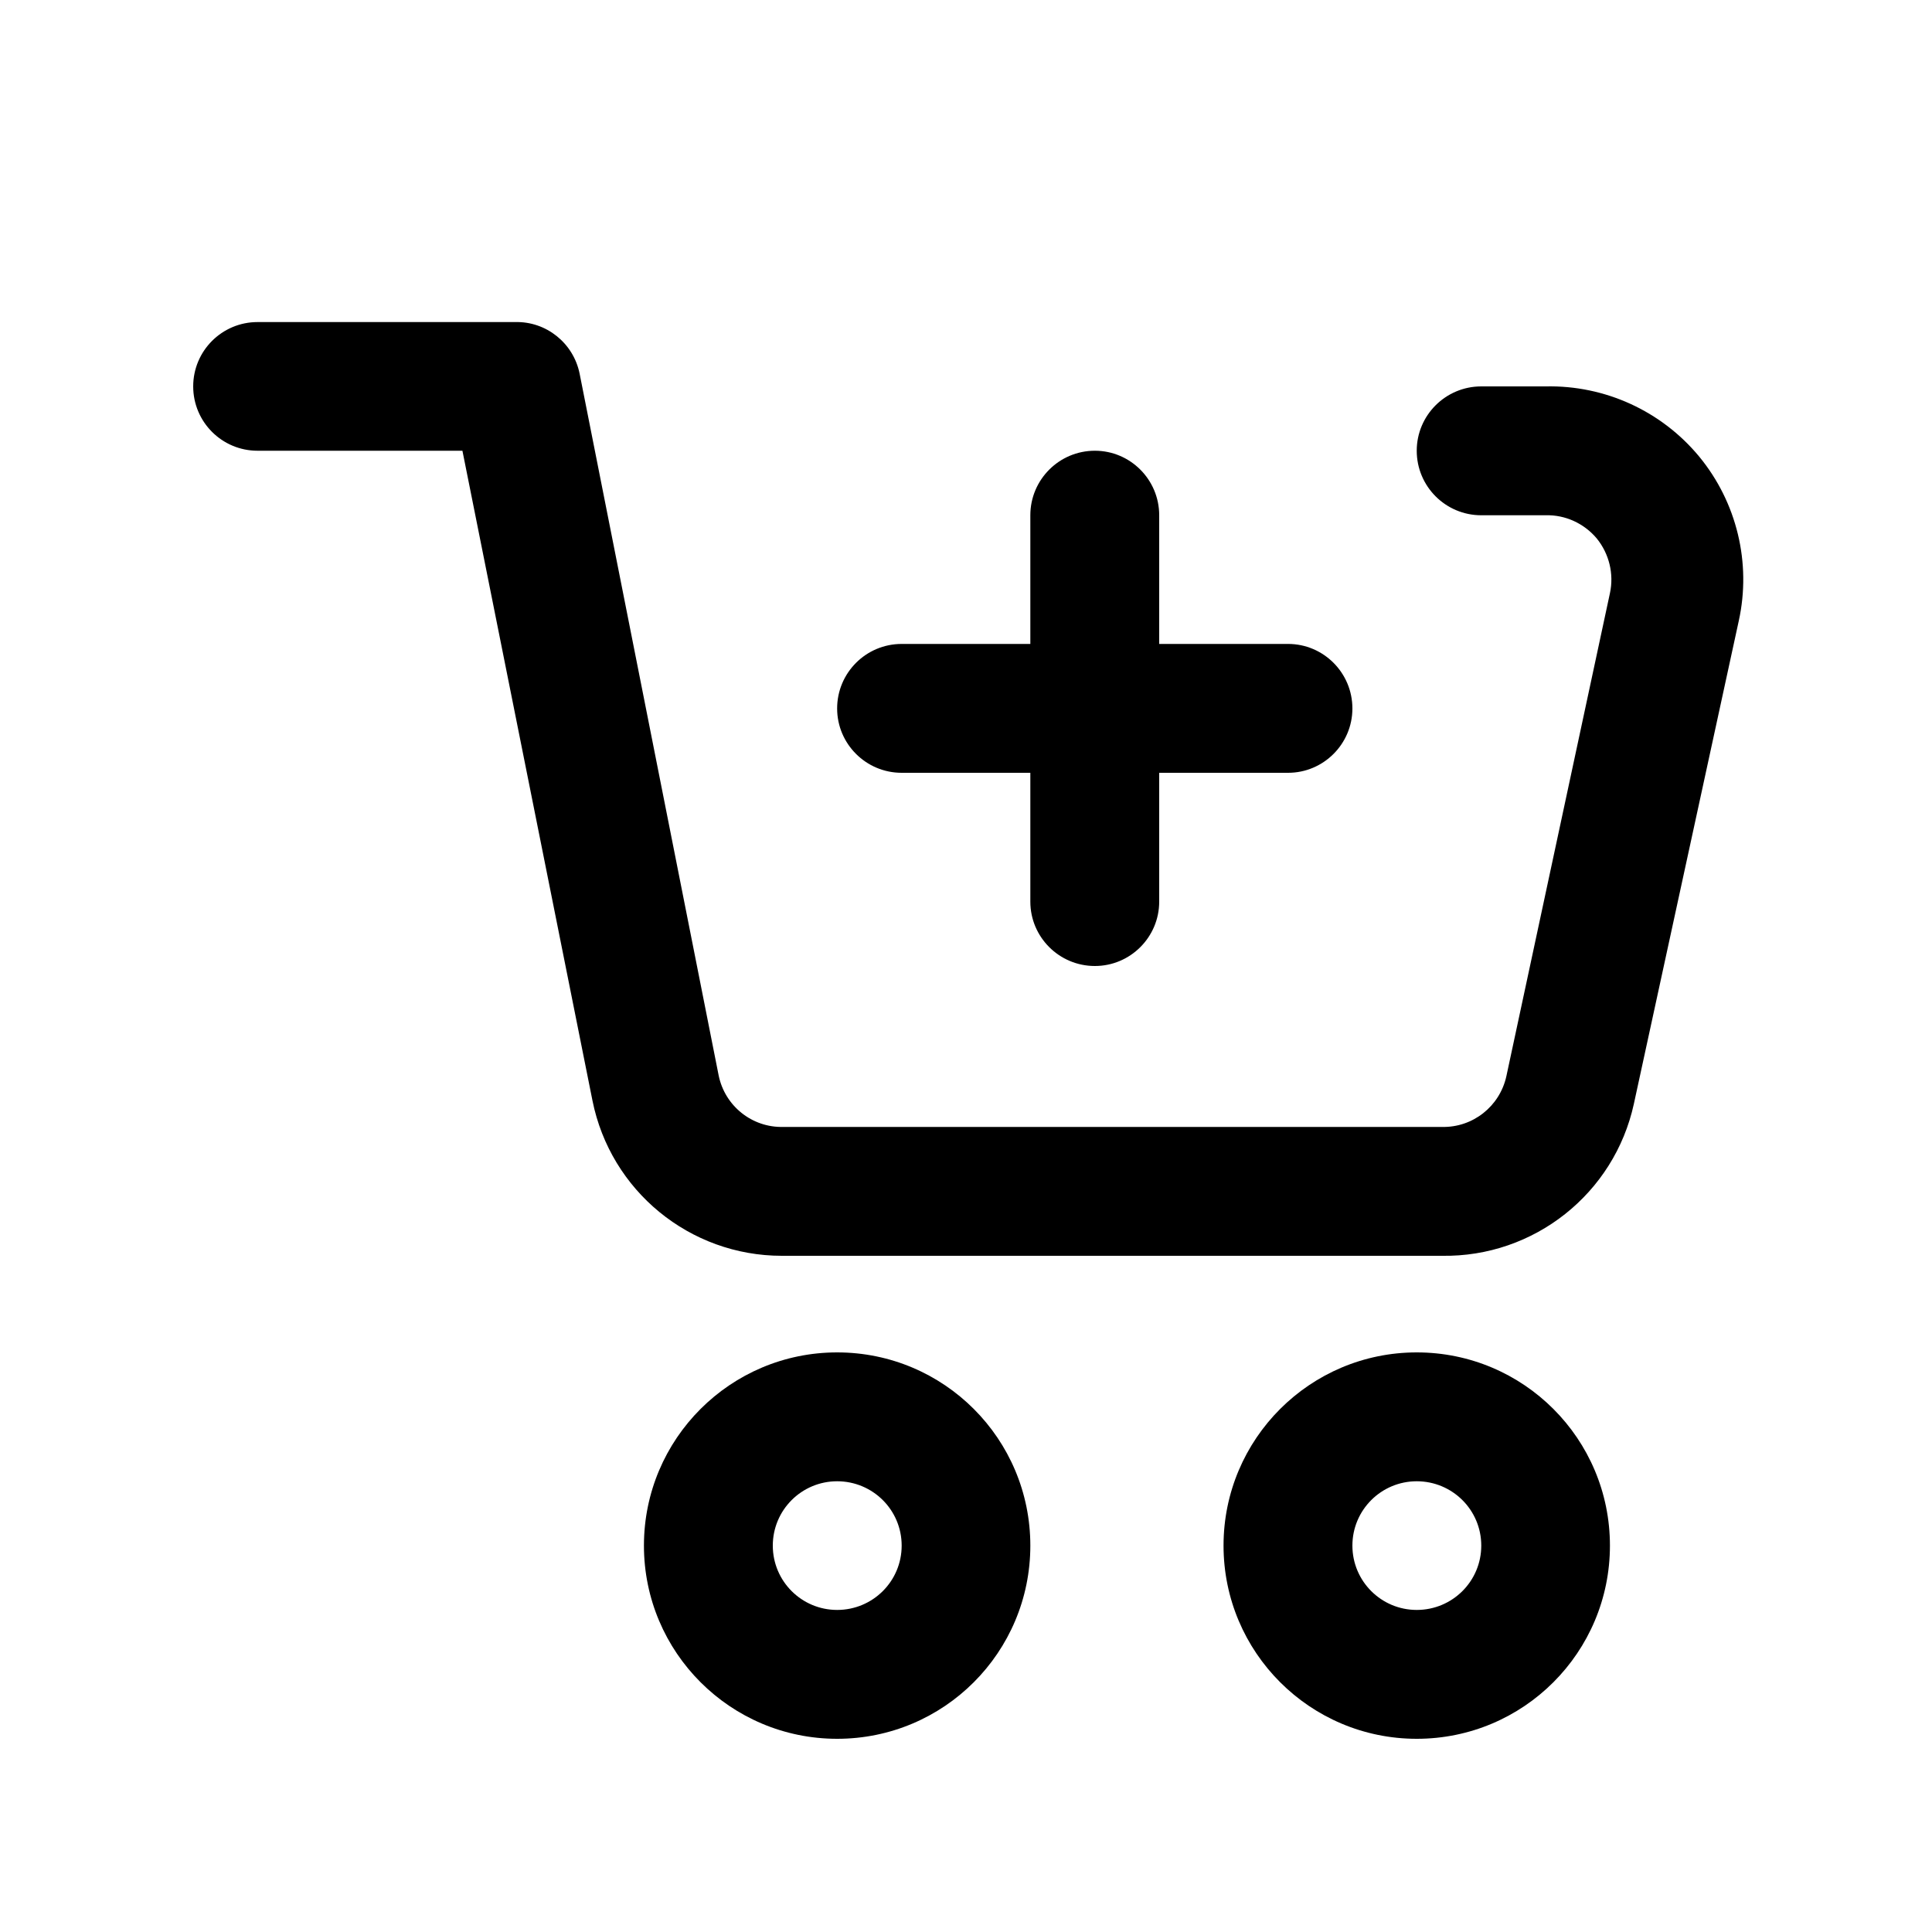 <?xml version="1.0" encoding="UTF-8"?>
<svg xmlns="http://www.w3.org/2000/svg" xmlns:xlink="http://www.w3.org/1999/xlink" width="40px" height="40px" viewBox="0 0 40 40" version="1.1">
<g id="surface1">
<path style=" stroke:none;fill-rule:nonzero;fill:rgb(0%,0%,0%);fill-opacity:1;" d="M 29.852 26 L 16.188 26 C 14.281 26 12.641 24.656 12.266 22.785 L 9.574 9.332 L 5.332 9.332 C 4.598 9.332 4 8.738 4 8 C 4 7.262 4.598 6.668 5.332 6.668 L 10.668 6.668 C 11.309 6.652 11.871 7.102 12 7.734 L 14.879 22.266 C 15.008 22.898 15.57 23.348 16.215 23.332 L 29.852 23.332 C 30.492 23.348 31.051 22.906 31.188 22.281 L 33.332 12.281 C 33.418 11.883 33.316 11.465 33.059 11.148 C 32.797 10.836 32.406 10.656 32 10.668 L 30.668 10.668 C 29.93 10.668 29.332 10.07 29.332 9.332 C 29.332 8.598 29.93 8 30.668 8 L 32 8 C 33.227 7.973 34.398 8.508 35.18 9.453 C 35.961 10.402 36.262 11.656 36 12.852 L 33.828 22.852 C 33.422 24.715 31.758 26.031 29.852 26 Z M 29.852 26 "/>
<path style=" stroke:none;fill-rule:nonzero;fill:rgb(0%,0%,0%);fill-opacity:1;" d="M 17.332 36 C 15.125 36 13.332 34.211 13.332 32 C 13.332 29.789 15.125 28 17.332 28 C 19.543 28 21.332 29.789 21.332 32 C 21.332 34.211 19.543 36 17.332 36 Z M 17.332 30.668 C 16.598 30.668 16 31.262 16 32 C 16 32.738 16.598 33.332 17.332 33.332 C 18.07 33.332 18.668 32.738 18.668 32 C 18.668 31.262 18.07 30.668 17.332 30.668 Z M 17.332 30.668 "/>
<path style=" stroke:none;fill-rule:nonzero;fill:rgb(0%,0%,0%);fill-opacity:1;" d="M 29.332 36 C 27.125 36 25.332 34.211 25.332 32 C 25.332 29.789 27.125 28 29.332 28 C 31.543 28 33.332 29.789 33.332 32 C 33.332 34.211 31.543 36 29.332 36 Z M 29.332 30.668 C 28.598 30.668 28 31.262 28 32 C 28 32.738 28.598 33.332 29.332 33.332 C 30.07 33.332 30.668 32.738 30.668 32 C 30.668 31.262 30.07 30.668 29.332 30.668 Z M 29.332 30.668 "/>
<path style=" stroke:none;fill-rule:nonzero;fill:rgb(0%,0%,0%);fill-opacity:1;" d="M 26.668 16 L 18.668 16 C 17.93 16 17.332 15.402 17.332 14.668 C 17.332 13.93 17.93 13.332 18.668 13.332 L 26.668 13.332 C 27.402 13.332 28 13.93 28 14.668 C 28 15.402 27.402 16 26.668 16 Z M 26.668 16 "/>
<path style=" stroke:none;fill-rule:nonzero;fill:rgb(0%,0%,0%);fill-opacity:1;" d="M 22.668 20 C 21.93 20 21.332 19.402 21.332 18.668 L 21.332 10.668 C 21.332 9.93 21.93 9.332 22.668 9.332 C 23.402 9.332 24 9.93 24 10.668 L 24 18.668 C 24 19.402 23.402 20 22.668 20 Z M 22.668 20 "/>
</g>
</svg>
